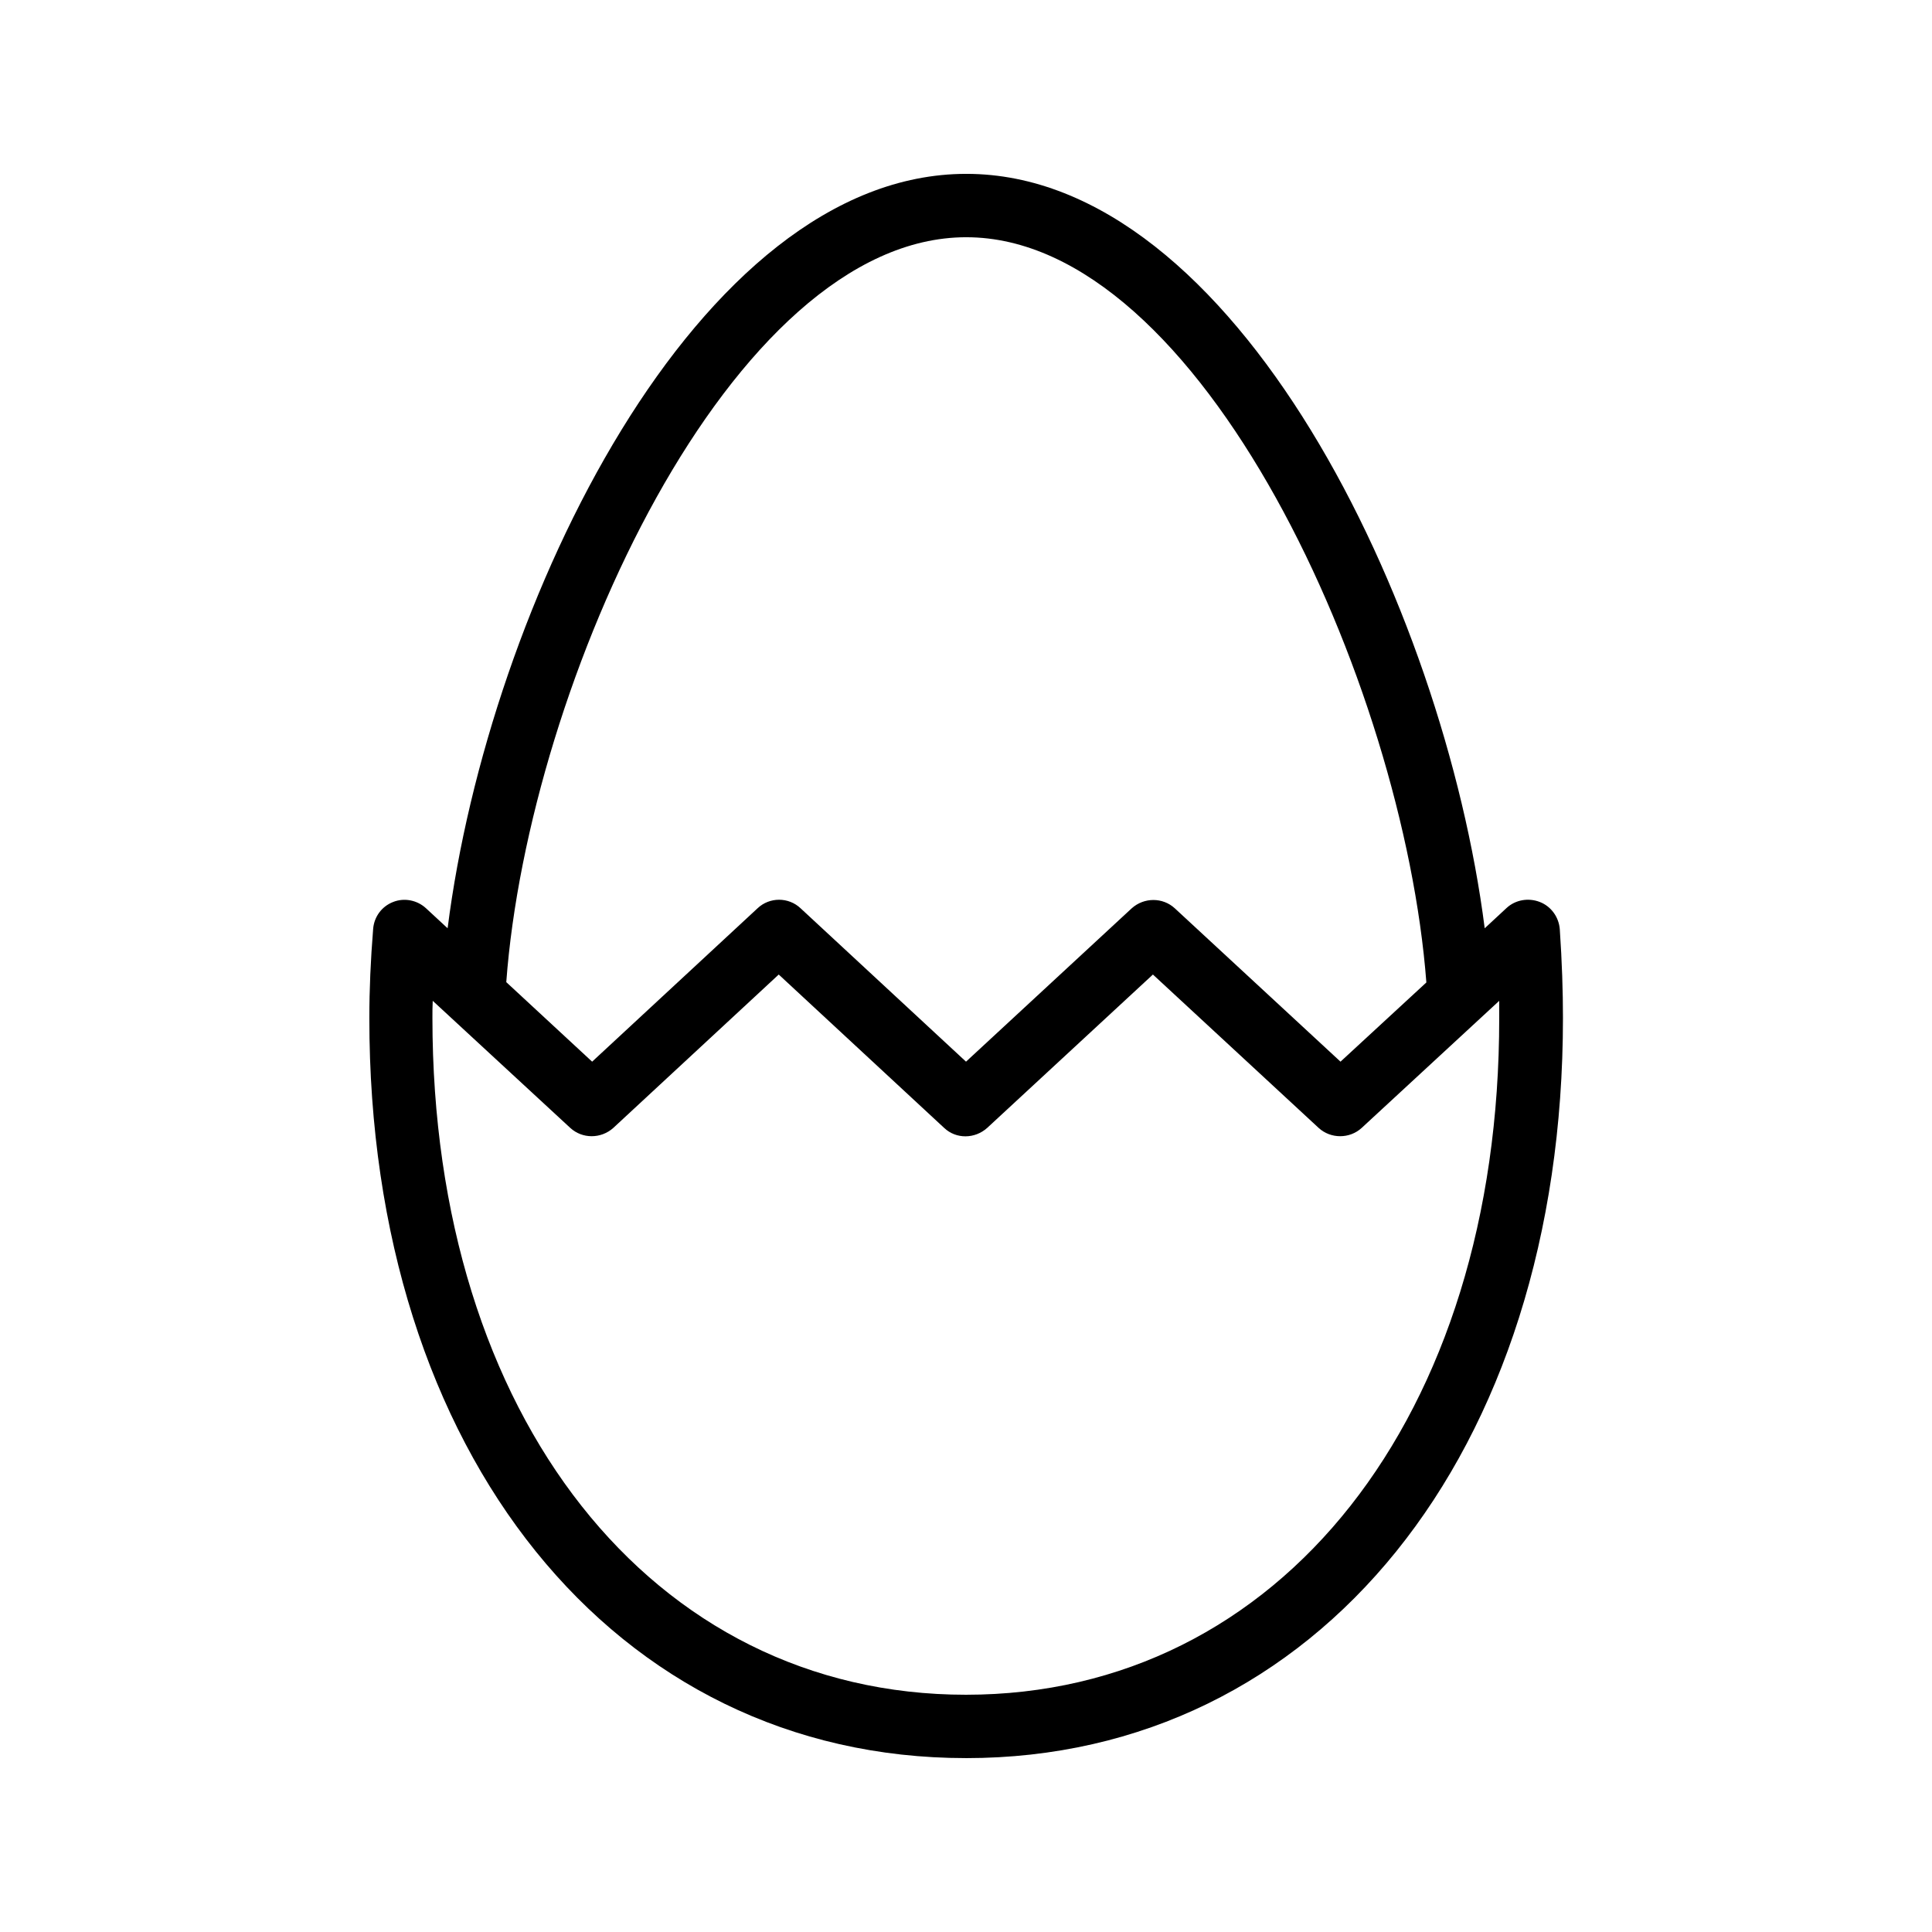 <?xml version="1.0" encoding="UTF-8"?>
<!-- Uploaded to: ICON Repo, www.svgrepo.com, Generator: ICON Repo Mixer Tools -->
<svg fill="#000000" width="800px" height="800px" version="1.1" viewBox="144 144 512 512" xmlns="http://www.w3.org/2000/svg">
 <path d="m400 609.92c93.121 0 158.2-80.695 158.2-196.15 0-7.137-0.25-14.777-0.84-23.512-0.25-3.191-2.266-6.047-5.289-7.223-3.023-1.176-6.465-0.586-8.816 1.594l-5.793 5.375c-10.918-85.477-66.168-199.93-137.38-199.93-71.289 0-126.62 114.36-137.46 199.93l-5.711-5.289c-2.352-2.184-5.793-2.856-8.734-1.68-3.023 1.176-5.039 3.945-5.289 7.137-0.672 8.312-1.008 16.039-1.008 23.594-0.082 115.46 64.996 196.15 158.12 196.15zm0.082-403.05c62.219 0 115.88 118.23 121.92 197.49l-22.754 20.992-43.914-40.641c-3.191-2.938-8.145-2.938-11.418 0l-43.914 40.641-43.832-40.641c-3.191-3.023-8.23-3.023-11.418 0l-43.832 40.641-22.754-21.074c5.871-79.266 59.609-197.41 121.91-197.41zm-141.4 202.36 36.441 33.672c3.191 2.938 8.145 2.938 11.418 0l43.832-40.641 43.832 40.641c3.191 3.023 8.145 2.938 11.418 0l43.914-40.641 43.914 40.641c3.191 2.938 8.23 2.938 11.418 0l36.441-33.672v4.535c0.094 105.63-58.098 179.36-141.31 179.36s-141.4-73.723-141.4-179.36c0-1.512 0-3.023 0.082-4.535z"/>
</svg>
